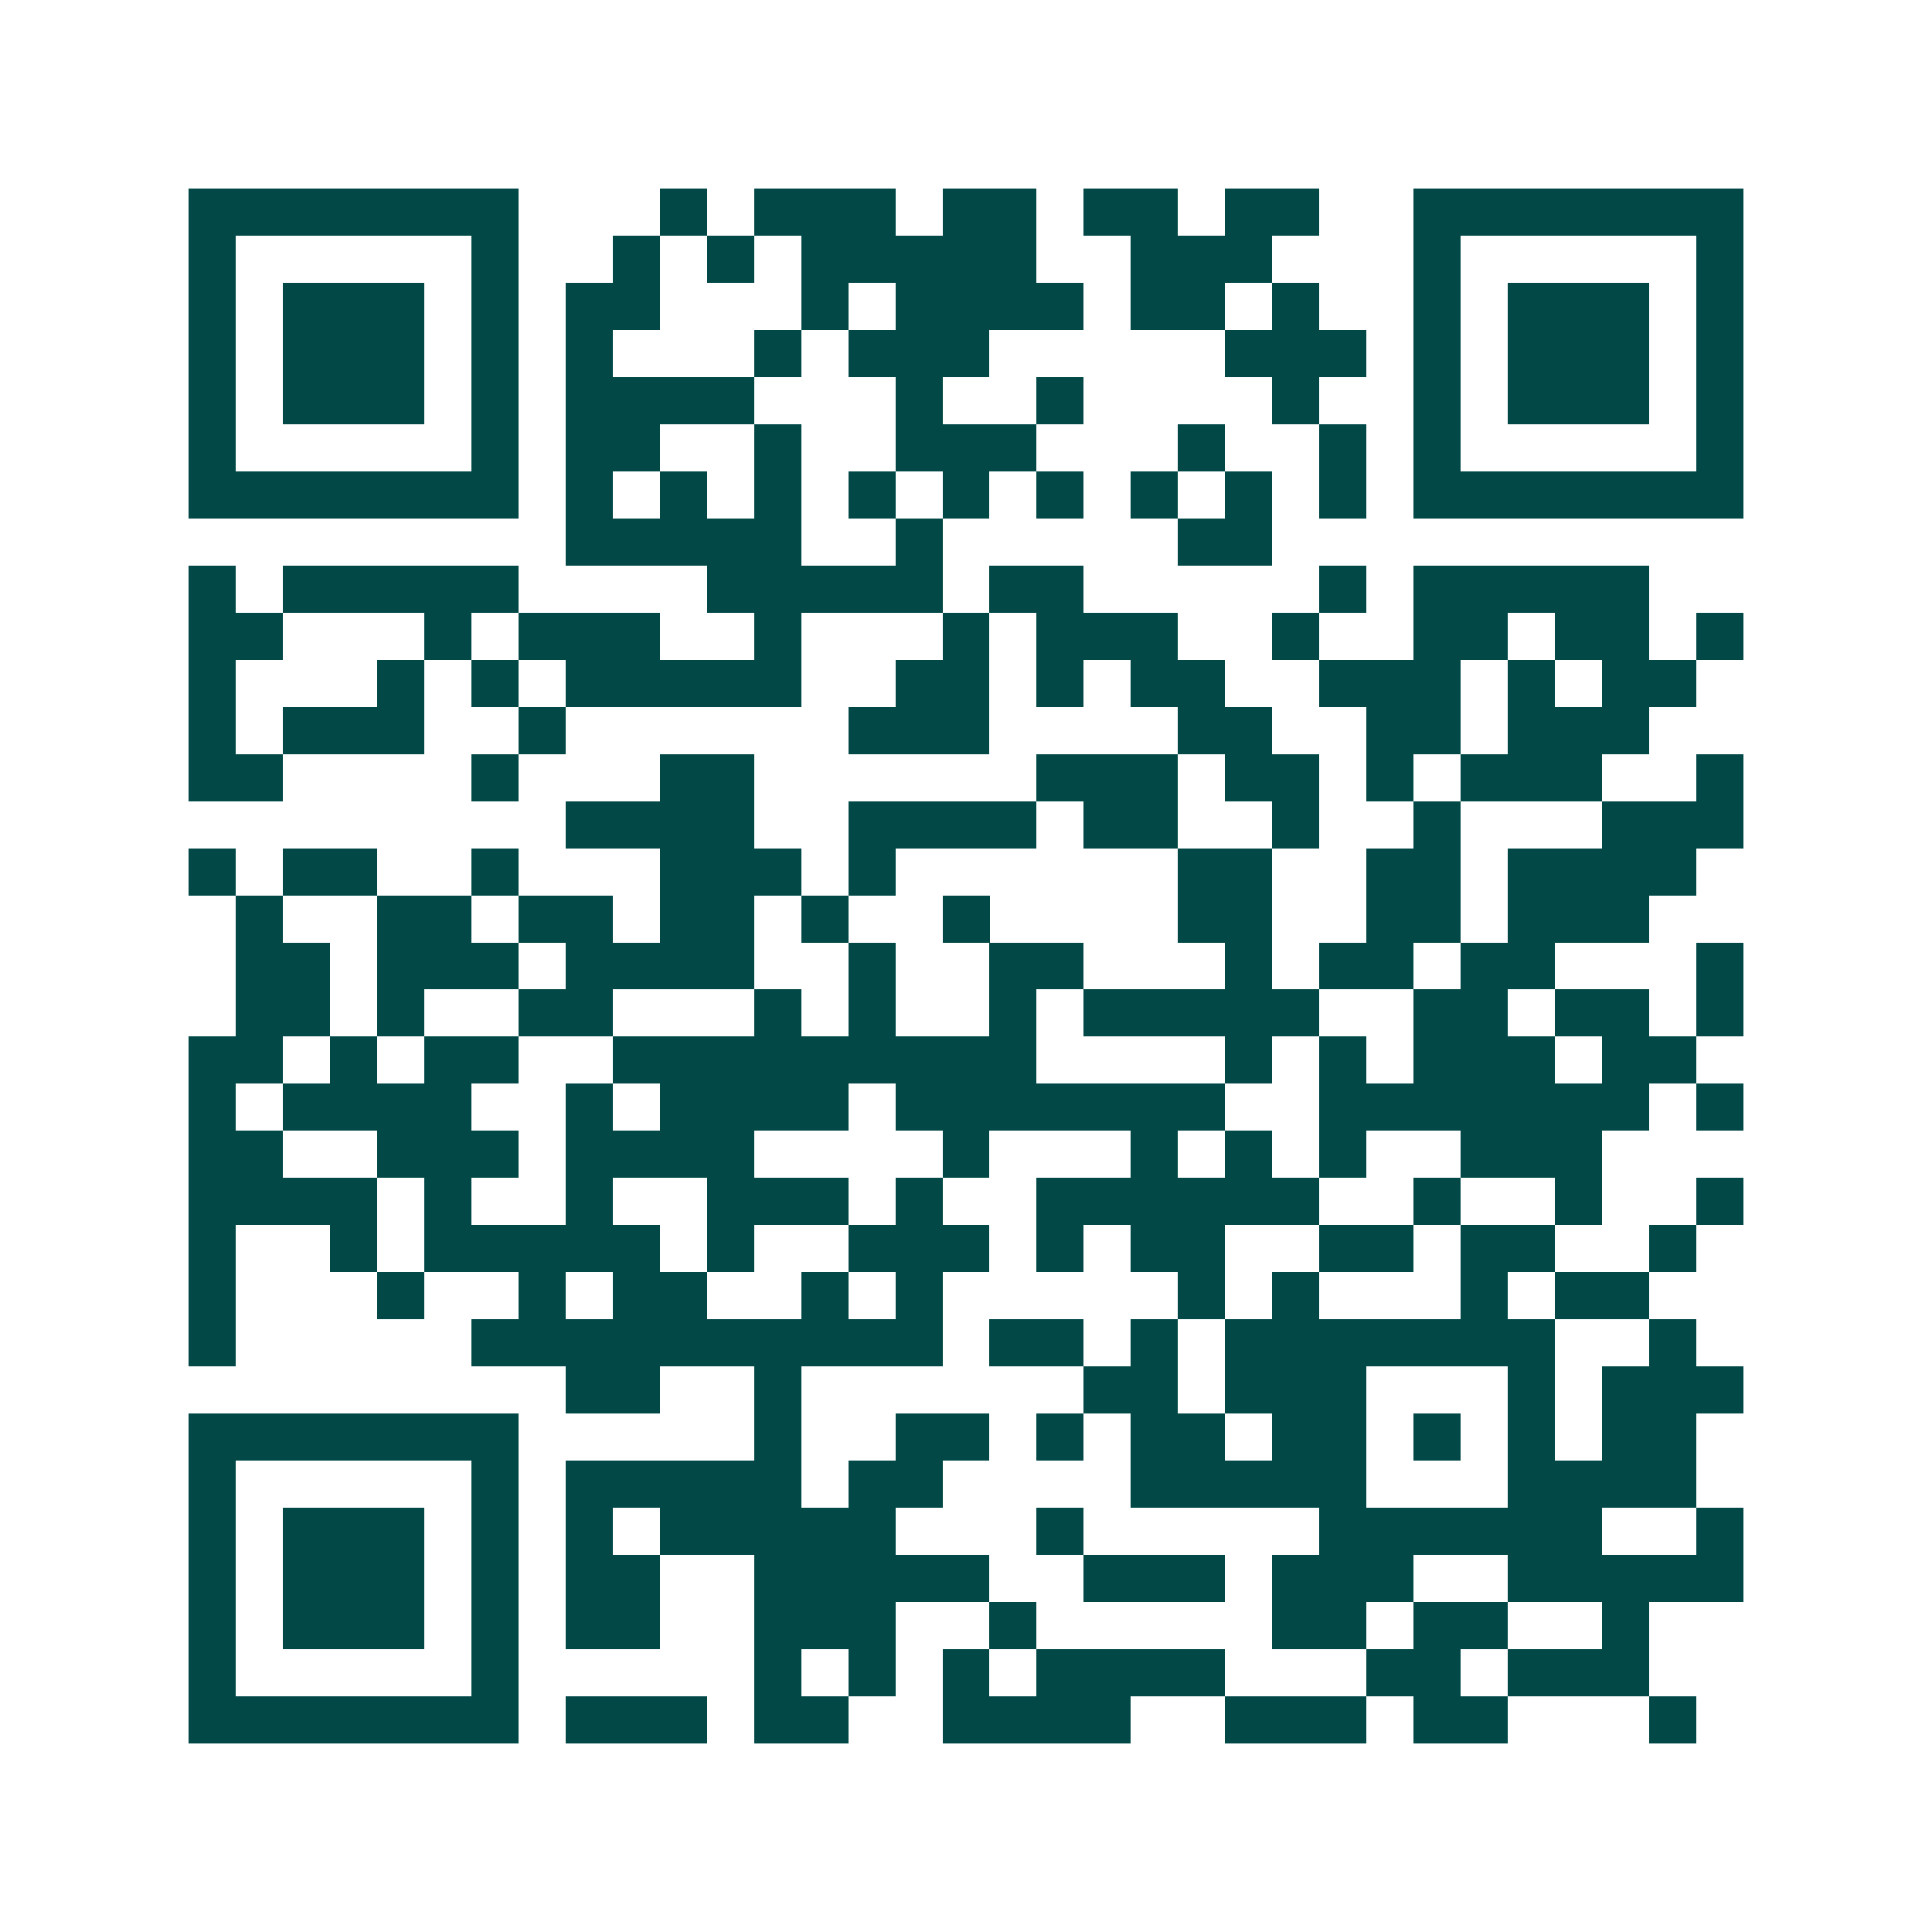 <svg xmlns="http://www.w3.org/2000/svg" width="200" height="200" viewBox="0 0 41 41" shape-rendering="crispEdges"><path fill="#ffffff" d="M0 0h41v41H0z"/><path stroke="#014847" d="M4 4.5h7m3 0h1m1 0h3m1 0h2m1 0h2m1 0h2m2 0h7M4 5.5h1m5 0h1m2 0h1m1 0h1m1 0h5m2 0h3m3 0h1m5 0h1M4 6.5h1m1 0h3m1 0h1m1 0h2m3 0h1m1 0h4m1 0h2m1 0h1m2 0h1m1 0h3m1 0h1M4 7.5h1m1 0h3m1 0h1m1 0h1m3 0h1m1 0h3m5 0h3m1 0h1m1 0h3m1 0h1M4 8.5h1m1 0h3m1 0h1m1 0h4m3 0h1m2 0h1m4 0h1m2 0h1m1 0h3m1 0h1M4 9.5h1m5 0h1m1 0h2m2 0h1m2 0h3m3 0h1m2 0h1m1 0h1m5 0h1M4 10.5h7m1 0h1m1 0h1m1 0h1m1 0h1m1 0h1m1 0h1m1 0h1m1 0h1m1 0h1m1 0h7M12 11.5h5m2 0h1m5 0h2M4 12.5h1m1 0h5m4 0h5m1 0h2m5 0h1m1 0h5M4 13.5h2m3 0h1m1 0h3m2 0h1m3 0h1m1 0h3m2 0h1m2 0h2m1 0h2m1 0h1M4 14.5h1m3 0h1m1 0h1m1 0h5m2 0h2m1 0h1m1 0h2m2 0h3m1 0h1m1 0h2M4 15.5h1m1 0h3m2 0h1m6 0h3m4 0h2m2 0h2m1 0h3M4 16.5h2m4 0h1m3 0h2m6 0h3m1 0h2m1 0h1m1 0h3m2 0h1M12 17.5h4m2 0h4m1 0h2m2 0h1m2 0h1m3 0h3M4 18.5h1m1 0h2m2 0h1m3 0h3m1 0h1m6 0h2m2 0h2m1 0h4M5 19.5h1m2 0h2m1 0h2m1 0h2m1 0h1m2 0h1m4 0h2m2 0h2m1 0h3M5 20.5h2m1 0h3m1 0h4m2 0h1m2 0h2m3 0h1m1 0h2m1 0h2m3 0h1M5 21.5h2m1 0h1m2 0h2m3 0h1m1 0h1m2 0h1m1 0h5m2 0h2m1 0h2m1 0h1M4 22.5h2m1 0h1m1 0h2m2 0h9m4 0h1m1 0h1m1 0h3m1 0h2M4 23.5h1m1 0h4m2 0h1m1 0h4m1 0h7m2 0h7m1 0h1M4 24.5h2m2 0h3m1 0h4m4 0h1m3 0h1m1 0h1m1 0h1m2 0h3M4 25.5h4m1 0h1m2 0h1m2 0h3m1 0h1m2 0h6m2 0h1m2 0h1m2 0h1M4 26.5h1m2 0h1m1 0h5m1 0h1m2 0h3m1 0h1m1 0h2m2 0h2m1 0h2m2 0h1M4 27.5h1m3 0h1m2 0h1m1 0h2m2 0h1m1 0h1m5 0h1m1 0h1m3 0h1m1 0h2M4 28.5h1m5 0h10m1 0h2m1 0h1m1 0h7m2 0h1M12 29.5h2m2 0h1m6 0h2m1 0h3m3 0h1m1 0h3M4 30.5h7m5 0h1m2 0h2m1 0h1m1 0h2m1 0h2m1 0h1m1 0h1m1 0h2M4 31.5h1m5 0h1m1 0h5m1 0h2m4 0h5m3 0h4M4 32.5h1m1 0h3m1 0h1m1 0h1m1 0h5m3 0h1m5 0h6m2 0h1M4 33.5h1m1 0h3m1 0h1m1 0h2m2 0h5m2 0h3m1 0h3m2 0h5M4 34.5h1m1 0h3m1 0h1m1 0h2m2 0h3m2 0h1m5 0h2m1 0h2m2 0h1M4 35.5h1m5 0h1m5 0h1m1 0h1m1 0h1m1 0h4m3 0h2m1 0h3M4 36.5h7m1 0h3m1 0h2m2 0h4m2 0h3m1 0h2m3 0h1"/></svg>
